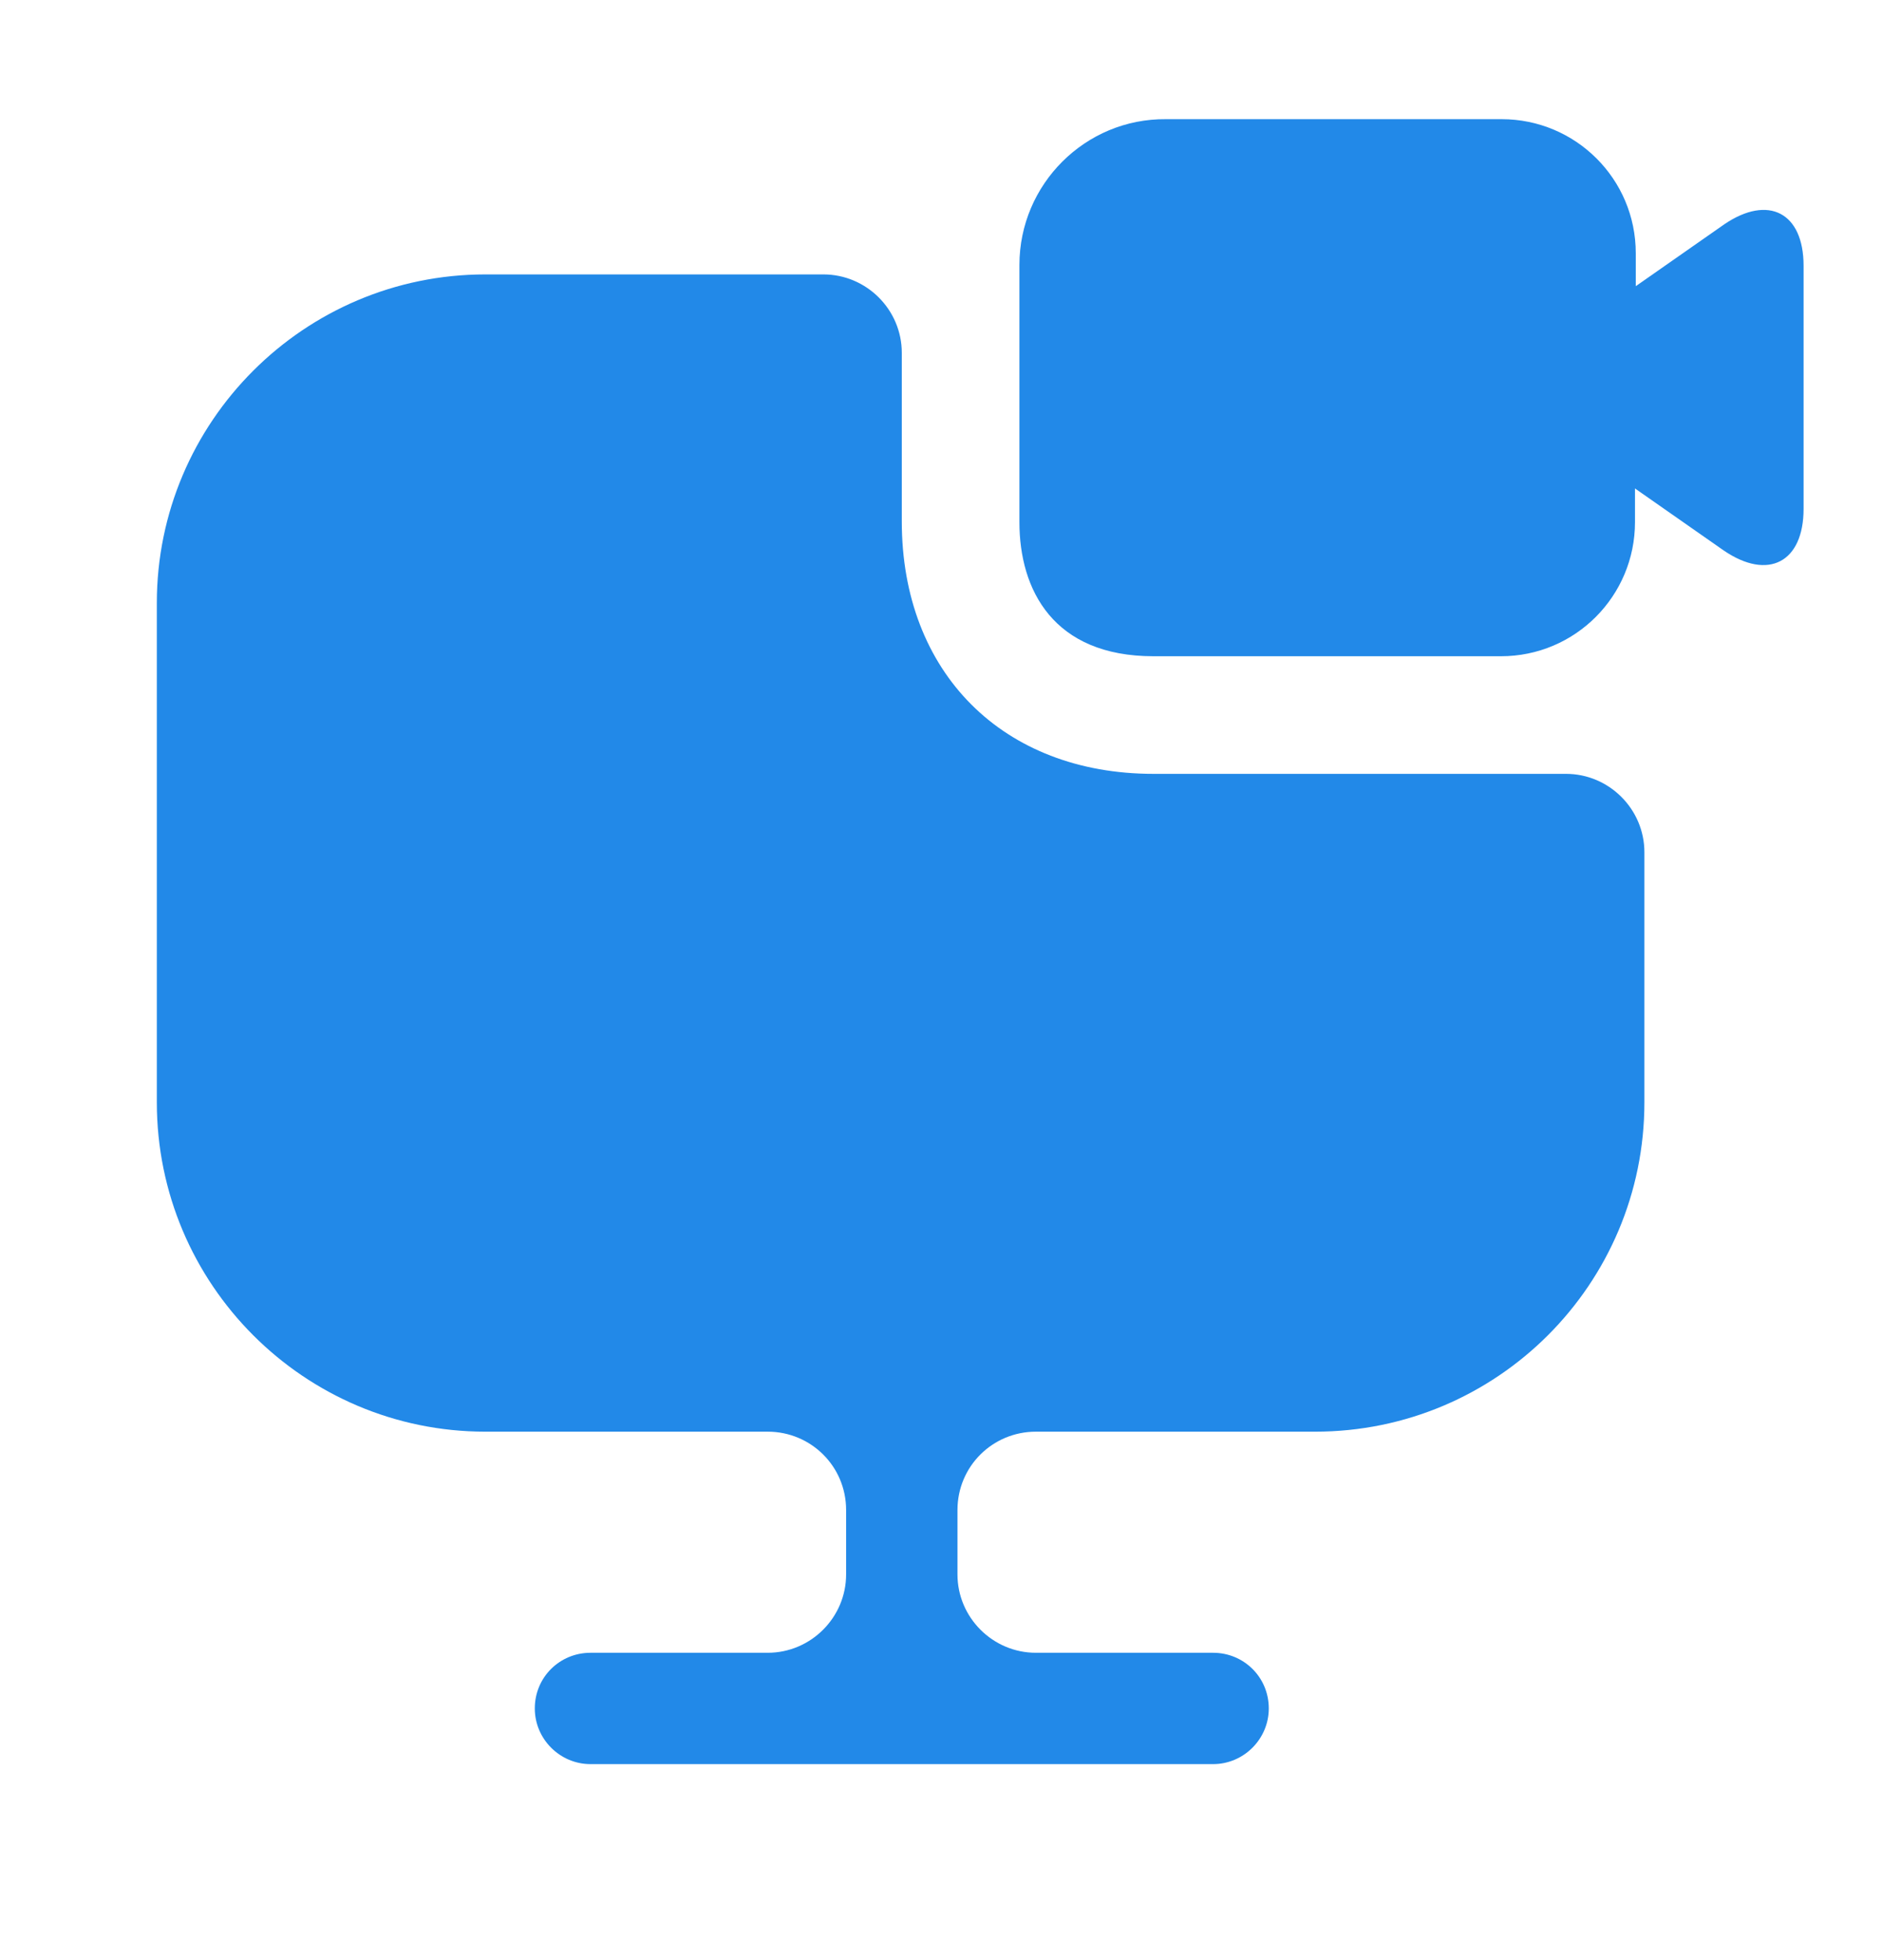 <svg width="24" height="25" viewBox="0 0 24 25" fill="none" xmlns="http://www.w3.org/2000/svg">
<path d="M20.97 10.87V14.06C20.97 16.38 19.09 18.26 16.77 18.26H13.21C12.66 18.26 12.21 18.7 12.21 19.26V20.08C12.21 20.63 12.66 21.08 13.21 21.08H15.47C15.86 21.08 16.18 21.39 16.18 21.79C16.18 22.18 15.86 22.5 15.47 22.5H7.53C7.14 22.5 6.82 22.18 6.82 21.79C6.82 21.39 7.14 21.08 7.53 21.08H9.79C10.34 21.08 10.79 20.63 10.79 20.08V19.26C10.79 18.7 10.34 18.26 9.79 18.26H6.19C3.88 18.26 2 16.38 2 14.06V7.69C2 5.38 3.88 3.5 6.19 3.5H10.5C11.05 3.5 11.5 3.95 11.5 4.5V6.65C11.5 8.58 12.79 9.87 14.71 9.87H19.97C20.52 9.87 20.97 10.32 20.97 10.87Z" fill="#2289E8"/>
<path d="M21.99 2.86L20.86 3.65V3.23C20.86 2.28 20.09 1.52 19.15 1.52H14.87C13.84 1.51 13 2.35 13 3.38V6.66C13 7.52 13.43 8.37 14.71 8.37H19.14C20.09 8.37 20.85 7.6 20.85 6.66V6.23L21.98 7.02C22.55 7.41 23 7.17 23 6.49V3.39C23 2.71 22.55 2.48 21.99 2.86Z" fill="#2289E8"/>
</svg>
